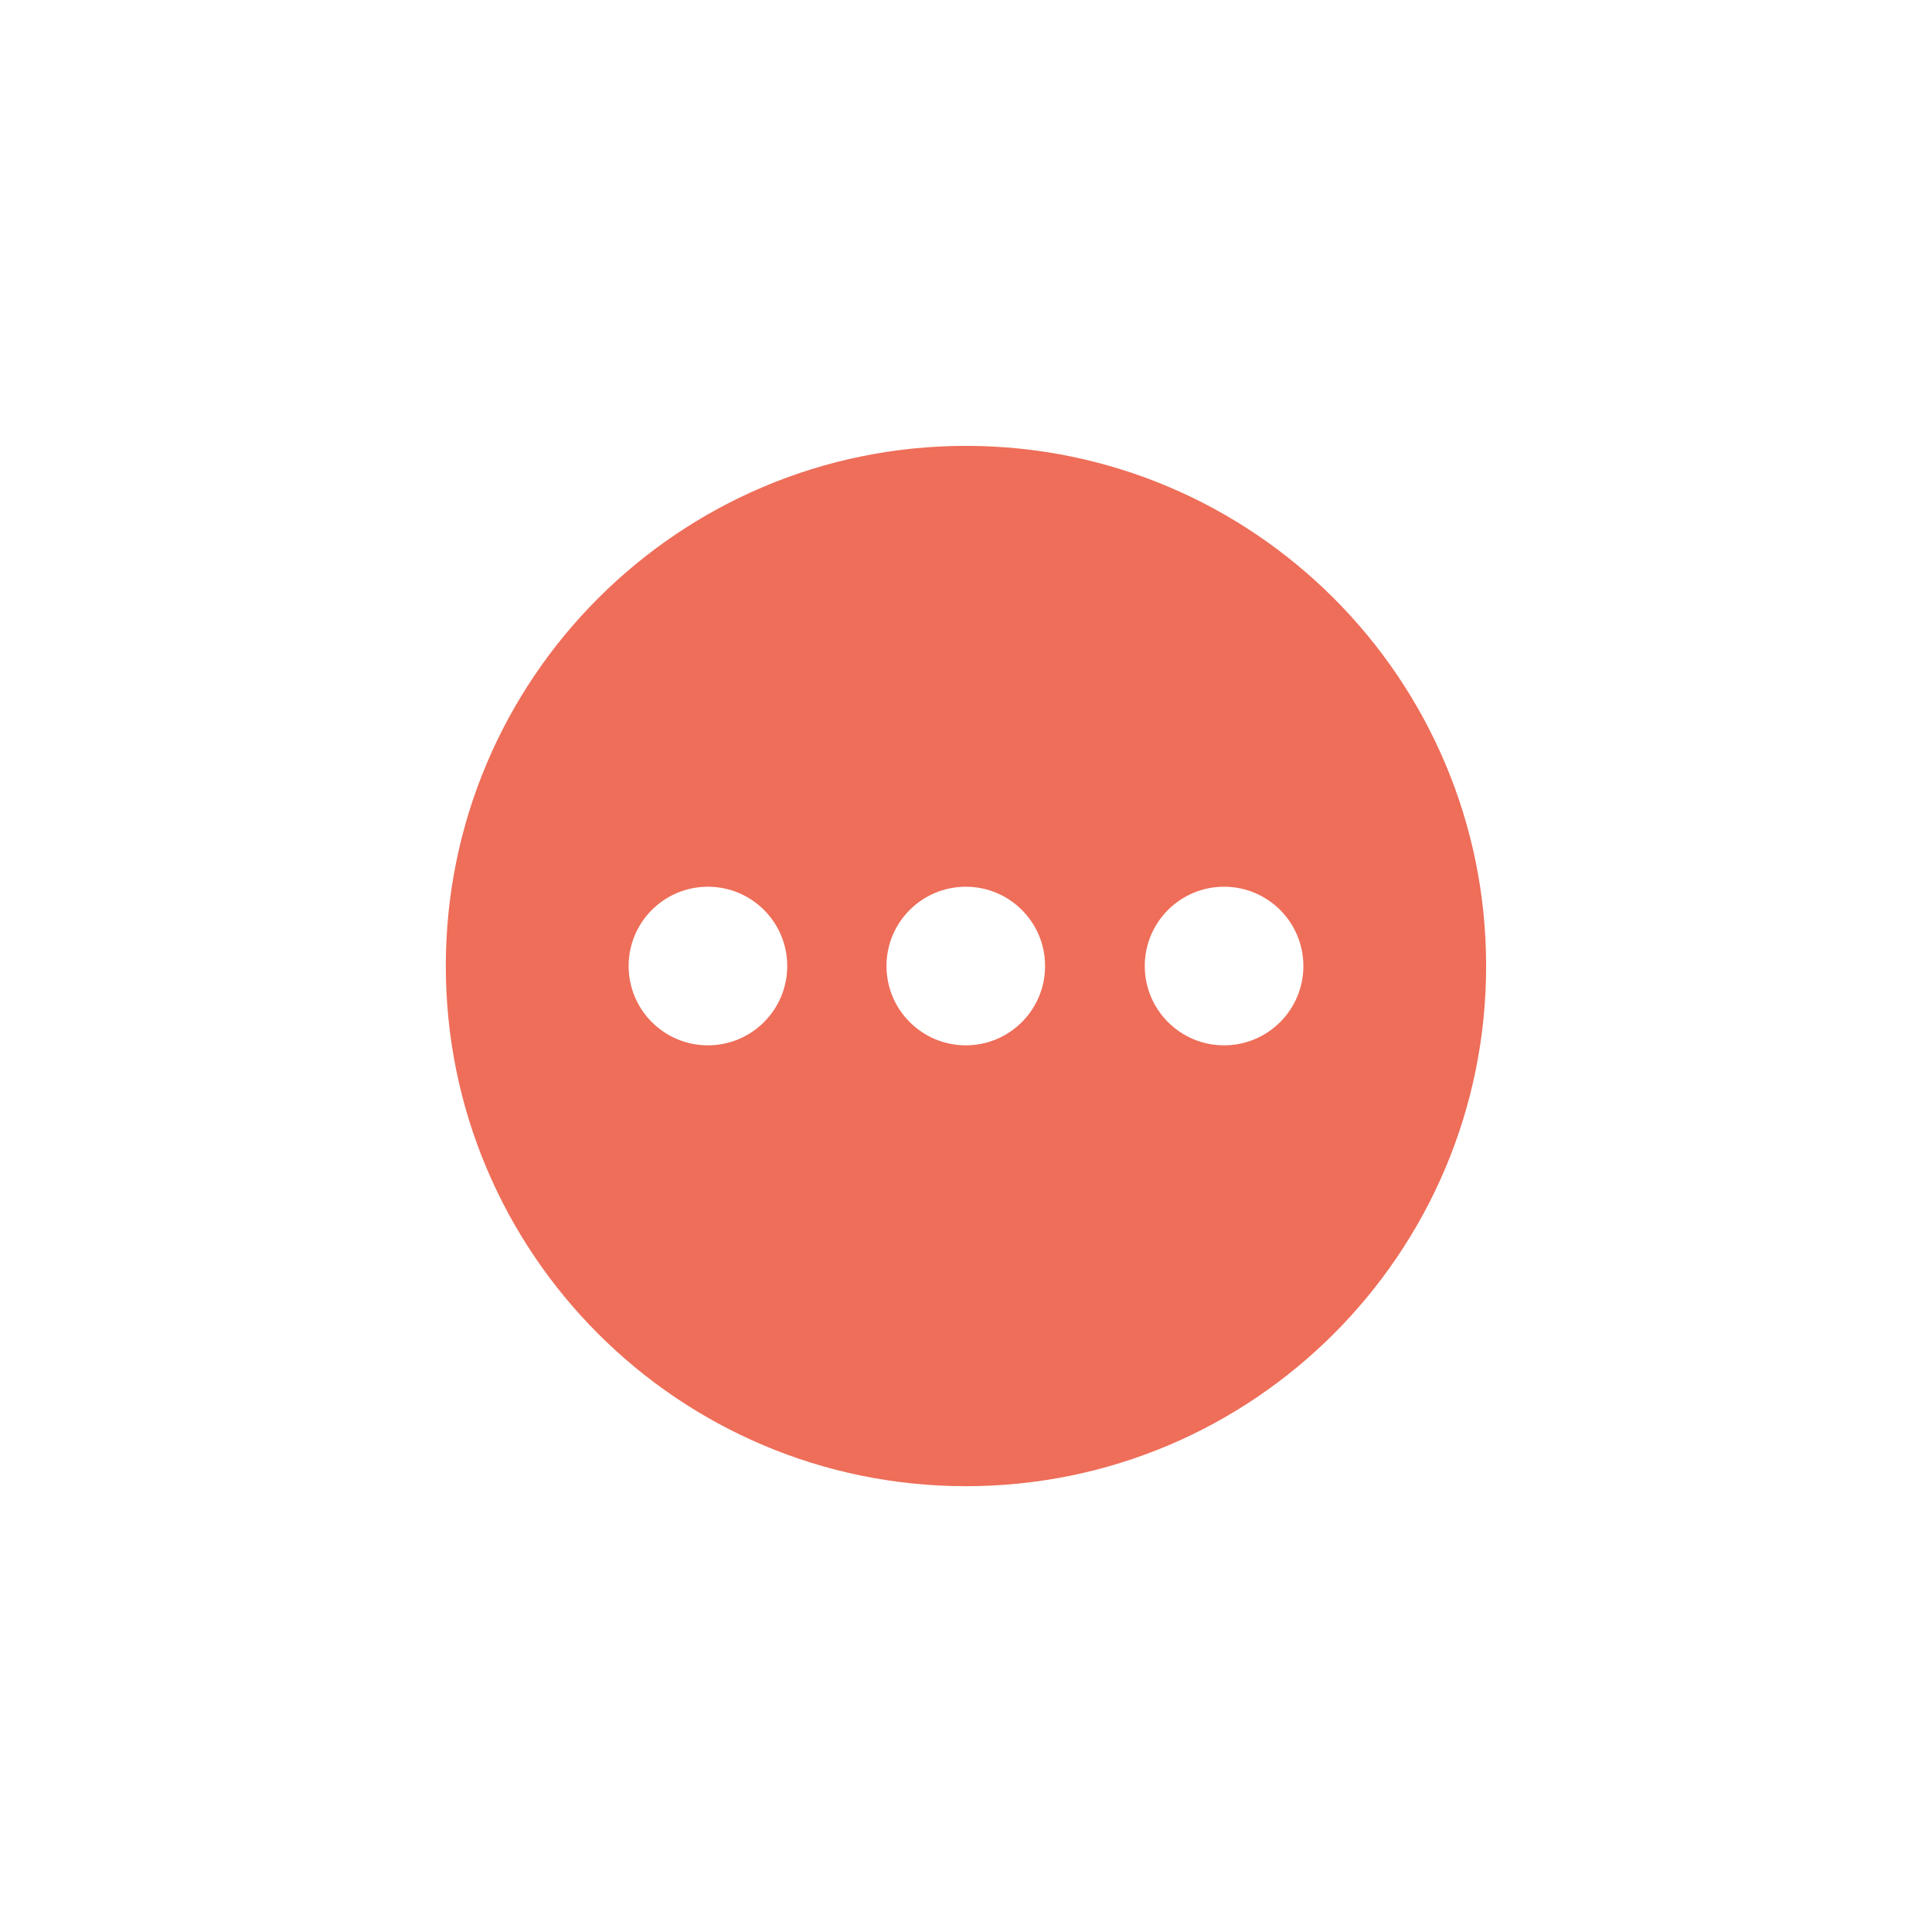<svg width="32" height="32" viewBox="0 0 32 32" fill="none" xmlns="http://www.w3.org/2000/svg">
<rect width="32" height="32" fill="white"/>
<path fill-rule="evenodd" clip-rule="evenodd" d="M16 24.616C11.242 24.616 7.384 20.758 7.384 16C7.384 11.243 11.242 7.385 16 7.385C20.757 7.385 24.615 11.243 24.615 16C24.615 20.758 20.757 24.616 16 24.616ZM15.997 14.687C15.271 14.687 14.683 15.275 14.683 16C14.683 16.726 15.271 17.314 15.997 17.314C16.722 17.314 17.31 16.726 17.31 16C17.31 15.275 16.722 14.687 15.997 14.687ZM11.725 14.687C11 14.687 10.412 15.275 10.412 16C10.412 16.726 11 17.314 11.725 17.314C12.451 17.314 13.039 16.726 13.039 16C13.039 15.275 12.451 14.687 11.725 14.687ZM20.274 14.687C19.549 14.687 18.961 15.275 18.961 16C18.961 16.726 19.549 17.314 20.274 17.314C21 17.314 21.588 16.726 21.588 16C21.588 15.275 21 14.687 20.274 14.687Z" fill="#EE6E59"/>
</svg>
